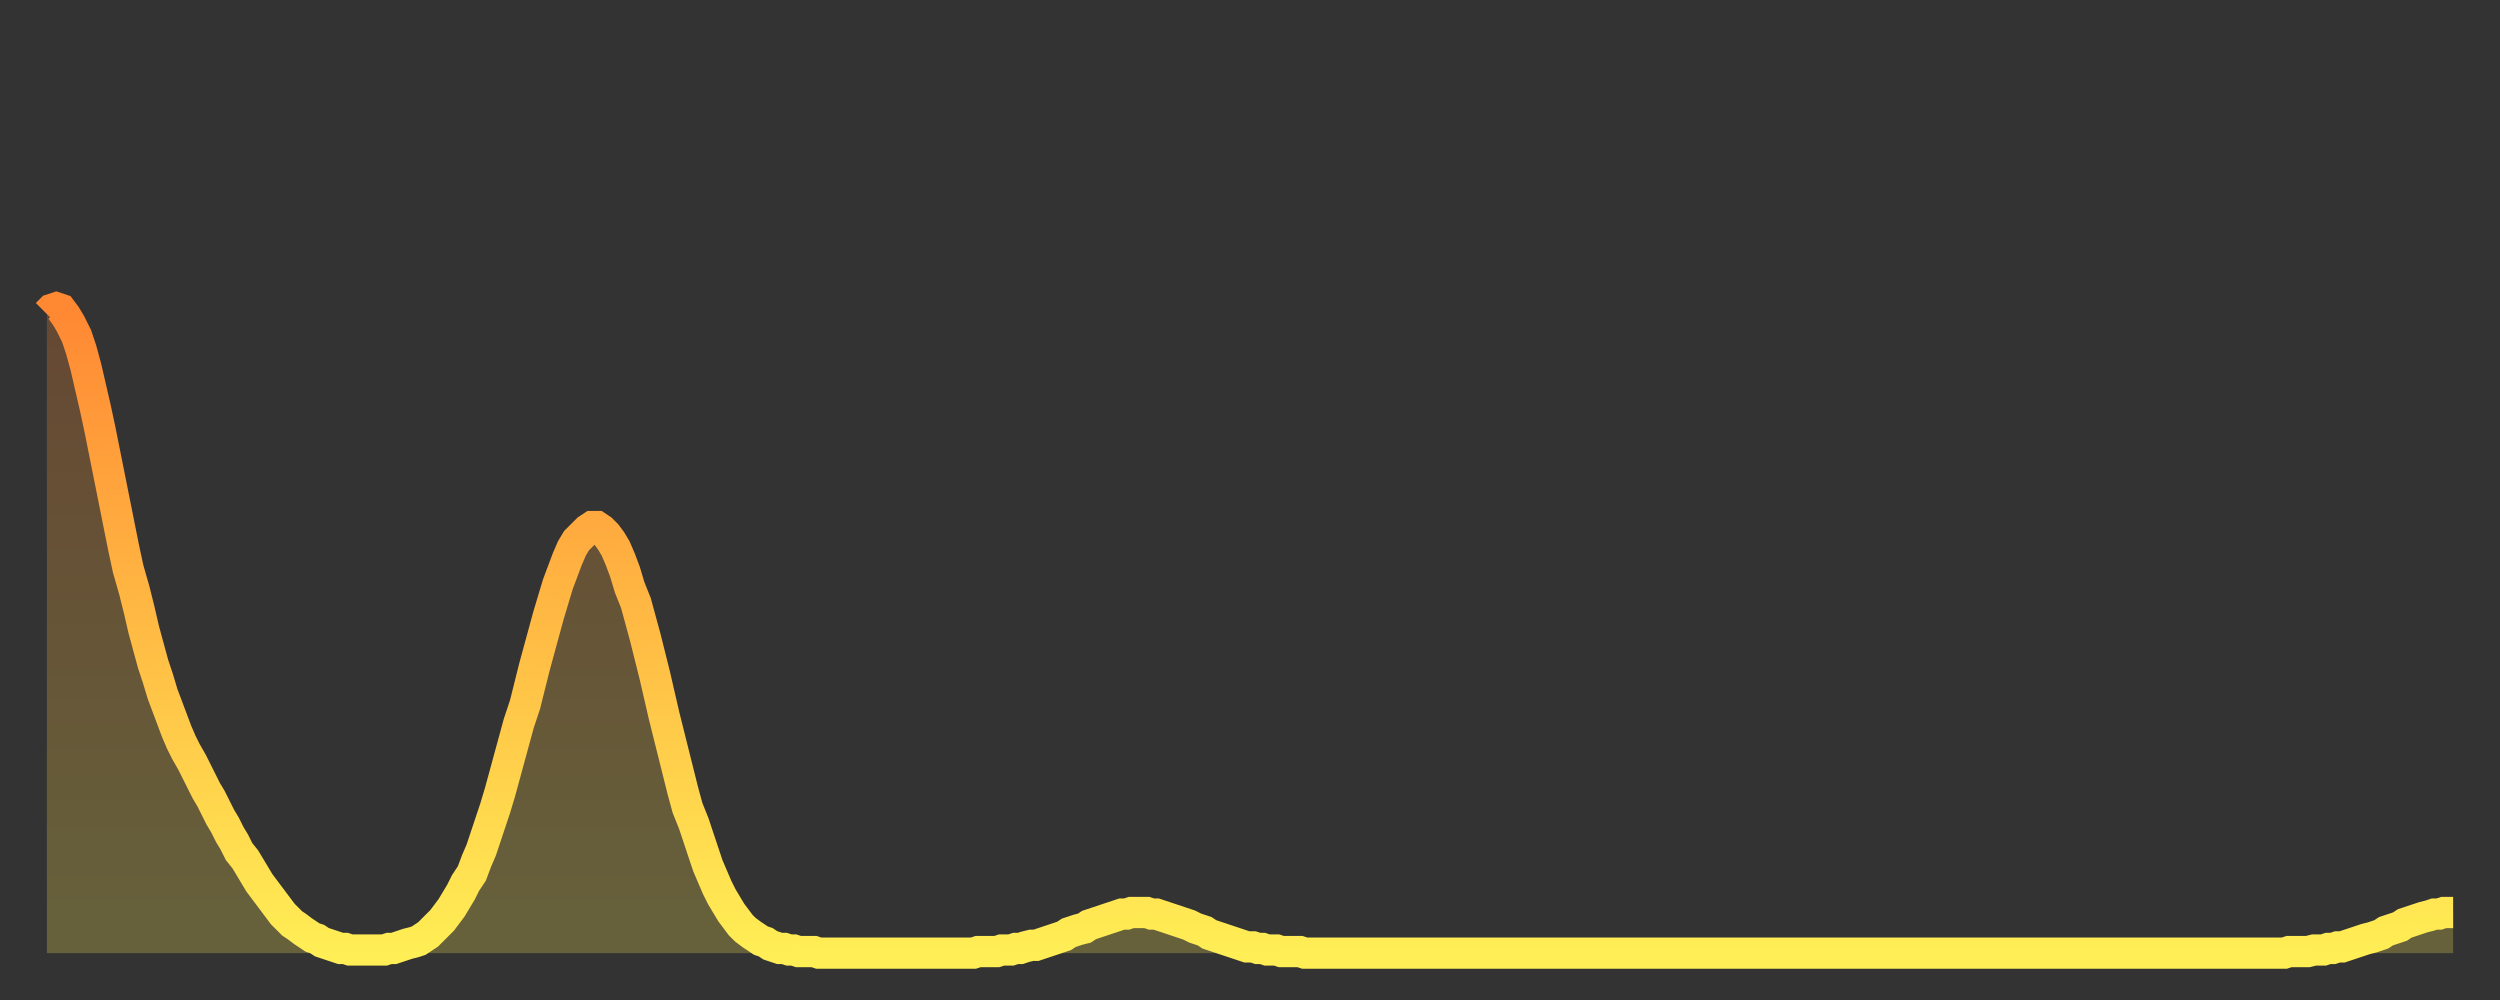 <?xml version="1.0" encoding="utf-8" ?>
<svg baseProfile="full" height="64" version="1.1" width="160" xmlns="http://www.w3.org/2000/svg" xmlns:ev="http://www.w3.org/2001/xml-events" xmlns:xlink="http://www.w3.org/1999/xlink"><rect width="100%" height="100%" fill="#333333" stroke="none"/><defs><linearGradient id="id1610662" x1="0" x2="0" y1="0" y2="1"><stop offset="0%" stop-color="#ff8833" /><stop offset="50%" stop-color="#ffbb44" /><stop offset="100%" stop-color="#ffee55" /></linearGradient></defs><g transform="translate(3,3)"><g><path d="M 0.0 17.1 0.3 16.8 0.6 16.7 0.9 16.8 1.2 17.2 1.5 17.7 1.9 18.5 2.2 19.4 2.5 20.5 2.8 21.8 3.1 23.1 3.4 24.5 3.7 26.0 4.0 27.5 4.3 29.0 4.6 30.5 4.9 32.0 5.2 33.4 5.6 34.8 5.9 36.0 6.2 37.3 6.5 38.4 6.8 39.5 7.1 40.4 7.4 41.4 7.7 42.2 8.0 43.0 8.3 43.8 8.6 44.5 8.9 45.1 9.3 45.8 9.6 46.4 9.9 47.0 10.2 47.6 10.5 48.1 10.8 48.7 11.1 49.3 11.4 49.8 11.7 50.4 12.0 50.9 12.3 51.5 12.7 52.0 13.0 52.5 13.3 53.0 13.6 53.5 13.9 53.9 14.2 54.3 14.5 54.7 14.8 55.1 15.1 55.5 15.4 55.8 15.7 56.1 16.0 56.3 16.4 56.6 16.7 56.8 17.0 57.0 17.3 57.1 17.6 57.3 17.9 57.4 18.2 57.5 18.5 57.6 18.8 57.7 19.1 57.7 19.4 57.8 19.8 57.8 20.1 57.8 20.4 57.8 20.7 57.8 21.0 57.8 21.3 57.8 21.6 57.8 21.9 57.7 22.2 57.7 22.5 57.6 22.8 57.5 23.1 57.4 23.5 57.3 23.8 57.2 24.1 57.0 24.4 56.8 24.7 56.5 25.0 56.2 25.3 55.9 25.6 55.5 25.9 55.1 26.2 54.6 26.5 54.1 26.8 53.5 27.2 52.9 27.5 52.1 27.8 51.4 28.1 50.5 28.4 49.6 28.7 48.7 29.0 47.7 29.3 46.6 29.6 45.5 29.9 44.4 30.2 43.3 30.6 42.1 30.9 40.9 31.2 39.7 31.5 38.6 31.8 37.5 32.1 36.4 32.4 35.4 32.7 34.4 33.0 33.6 33.3 32.8 33.6 32.1 33.9 31.6 34.3 31.2 34.6 30.9 34.9 30.7 35.2 30.7 35.5 30.9 35.8 31.2 36.1 31.6 36.4 32.1 36.7 32.8 37.0 33.6 37.3 34.6 37.7 35.6 38.0 36.7 38.3 37.8 38.6 39.0 38.9 40.2 39.2 41.5 39.5 42.8 39.8 44.0 40.1 45.2 40.4 46.4 40.7 47.6 41.0 48.7 41.4 49.7 41.7 50.6 42.0 51.5 42.3 52.4 42.6 53.1 42.9 53.8 43.2 54.4 43.5 54.9 43.8 55.4 44.1 55.8 44.4 56.2 44.7 56.5 45.1 56.8 45.4 57.0 45.7 57.2 46.0 57.3 46.3 57.5 46.6 57.6 46.9 57.7 47.2 57.7 47.5 57.8 47.8 57.8 48.1 57.9 48.5 57.9 48.8 57.9 49.1 57.9 49.4 58.0 49.7 58.0 50.0 58.0 50.3 58.0 50.6 58.0 50.9 58.0 51.2 58.0 51.5 58.0 51.8 58.0 52.2 58.0 52.5 58.0 52.8 58.0 53.1 58.0 53.4 58.0 53.7 58.0 54.0 58.0 54.3 58.0 54.6 58.0 54.9 58.0 55.2 58.0 55.6 58.0 55.9 58.0 56.2 58.0 56.5 58.0 56.8 58.0 57.1 58.0 57.4 58.0 57.7 58.0 58.0 58.0 58.3 58.0 58.6 58.0 58.9 58.0 59.3 58.0 59.6 57.9 59.9 57.9 60.2 57.9 60.5 57.9 60.8 57.9 61.1 57.8 61.4 57.8 61.7 57.8 62.0 57.7 62.3 57.7 62.6 57.6 63.0 57.5 63.3 57.5 63.6 57.4 63.9 57.3 64.2 57.2 64.5 57.1 64.8 57.0 65.1 56.9 65.4 56.7 65.7 56.6 66.0 56.5 66.4 56.4 66.7 56.2 67.0 56.1 67.3 56.0 67.6 55.9 67.9 55.8 68.2 55.7 68.5 55.6 68.8 55.5 69.1 55.5 69.4 55.4 69.7 55.4 70.1 55.4 70.4 55.4 70.7 55.5 71.0 55.5 71.3 55.6 71.6 55.7 71.9 55.8 72.2 55.9 72.5 56.0 72.8 56.1 73.1 56.2 73.5 56.4 73.8 56.5 74.1 56.6 74.4 56.8 74.7 56.9 75.0 57.0 75.3 57.1 75.6 57.2 75.9 57.3 76.2 57.4 76.5 57.5 76.8 57.6 77.2 57.6 77.5 57.7 77.8 57.7 78.1 57.8 78.4 57.8 78.7 57.8 79.0 57.9 79.3 57.9 79.6 57.9 79.9 57.9 80.2 57.9 80.5 58.0 80.9 58.0 81.2 58.0 81.5 58.0 81.8 58.0 82.1 58.0 82.4 58.0 82.7 58.0 83.0 58.0 83.3 58.0 83.6 58.0 83.9 58.0 84.3 58.0 84.6 58.0 84.9 58.0 85.2 58.0 85.5 58.0 85.8 58.0 86.1 58.0 86.4 58.0 86.7 58.0 87.0 58.0 87.3 58.0 87.6 58.0 88.0 58.0 88.3 58.0 88.6 58.0 88.9 58.0 89.2 58.0 89.5 58.0 89.8 58.0 90.1 58.0 90.4 58.0 90.7 58.0 91.0 58.0 91.4 58.0 91.7 58.0 92.0 58.0 92.3 58.0 92.6 58.0 92.9 58.0 93.2 58.0 93.5 58.0 93.8 58.0 94.1 58.0 94.4 58.0 94.7 58.0 95.1 58.0 95.4 58.0 95.7 58.0 96.0 58.0 96.3 58.0 96.6 58.0 96.9 58.0 97.2 58.0 97.5 58.0 97.8 58.0 98.1 58.0 98.4 58.0 98.8 58.0 99.1 58.0 99.4 58.0 99.7 58.0 100.0 58.0 100.3 58.0 100.6 58.0 100.9 58.0 101.2 58.0 101.5 58.0 101.8 58.0 102.2 58.0 102.5 58.0 102.8 58.0 103.1 58.0 103.4 58.0 103.7 58.0 104.0 58.0 104.3 58.0 104.6 58.0 104.9 58.0 105.2 58.0 105.5 58.0 105.9 58.0 106.2 58.0 106.5 58.0 106.8 58.0 107.1 58.0 107.4 58.0 107.7 58.0 108.0 58.0 108.3 58.0 108.6 58.0 108.9 58.0 109.3 58.0 109.6 58.0 109.9 58.0 110.2 58.0 110.5 58.0 110.8 58.0 111.1 58.0 111.4 58.0 111.7 58.0 112.0 58.0 112.3 58.0 112.6 58.0 113.0 58.0 113.3 58.0 113.6 58.0 113.9 58.0 114.2 58.0 114.5 58.0 114.8 58.0 115.1 58.0 115.4 58.0 115.7 58.0 116.0 58.0 116.3 58.0 116.7 58.0 117.0 58.0 117.3 58.0 117.6 58.0 117.9 58.0 118.2 58.0 118.5 58.0 118.8 58.0 119.1 58.0 119.4 58.0 119.7 58.0 120.1 58.0 120.4 58.0 120.7 58.0 121.0 58.0 121.3 58.0 121.6 58.0 121.9 58.0 122.2 58.0 122.5 58.0 122.8 58.0 123.1 58.0 123.4 58.0 123.8 58.0 124.1 58.0 124.4 58.0 124.7 58.0 125.0 58.0 125.3 58.0 125.6 58.0 125.9 58.0 126.2 58.0 126.5 58.0 126.8 58.0 127.2 58.0 127.5 58.0 127.8 58.0 128.1 58.0 128.4 58.0 128.7 58.0 129.0 58.0 129.3 58.0 129.6 58.0 129.9 58.0 130.2 58.0 130.5 58.0 130.9 58.0 131.2 58.0 131.5 58.0 131.8 58.0 132.1 58.0 132.4 58.0 132.7 58.0 133.0 58.0 133.3 58.0 133.6 58.0 133.9 58.0 134.2 58.0 134.6 58.0 134.9 58.0 135.2 58.0 135.5 58.0 135.8 58.0 136.1 58.0 136.4 58.0 136.7 58.0 137.0 58.0 137.3 58.0 137.6 58.0 138.0 58.0 138.3 58.0 138.6 58.0 138.9 58.0 139.2 58.0 139.5 58.0 139.8 58.0 140.1 58.0 140.4 58.0 140.7 58.0 141.0 58.0 141.3 58.0 141.7 58.0 142.0 58.0 142.3 58.0 142.6 58.0 142.9 58.0 143.2 58.0 143.5 57.9 143.8 57.9 144.1 57.9 144.4 57.9 144.7 57.9 145.1 57.8 145.4 57.8 145.7 57.8 146.0 57.7 146.3 57.7 146.6 57.6 146.9 57.6 147.2 57.5 147.5 57.4 147.8 57.3 148.1 57.2 148.4 57.1 148.8 57.0 149.1 56.9 149.4 56.8 149.7 56.6 150.0 56.5 150.3 56.4 150.6 56.3 150.9 56.1 151.2 56.0 151.5 55.9 151.8 55.8 152.1 55.7 152.5 55.6 152.8 55.5 153.1 55.5 153.4 55.4 153.7 55.4 154.0 55.4" fill="none" id="graph-curve" opacity="1" stroke="url(#id1610662)" stroke-width="2" /><path d="M 0 58 L 0.0 17.1 0.3 16.8 0.6 16.7 0.9 16.8 1.2 17.2 1.5 17.7 1.9 18.5 2.2 19.4 2.5 20.5 2.8 21.8 3.1 23.1 3.4 24.5 3.7 26.0 4.0 27.5 4.3 29.0 4.6 30.5 4.9 32.0 5.2 33.4 5.6 34.8 5.9 36.0 6.2 37.3 6.5 38.4 6.8 39.5 7.1 40.4 7.4 41.4 7.7 42.2 8.0 43.0 8.3 43.8 8.6 44.5 8.9 45.1 9.3 45.8 9.6 46.4 9.9 47.0 10.2 47.6 10.5 48.1 10.8 48.7 11.1 49.3 11.4 49.8 11.7 50.4 12.0 50.9 12.3 51.5 12.7 52.0 13.0 52.5 13.3 53.0 13.6 53.5 13.9 53.9 14.2 54.3 14.5 54.7 14.8 55.1 15.1 55.5 15.4 55.8 15.7 56.1 16.0 56.3 16.4 56.6 16.7 56.8 17.0 57.0 17.3 57.1 17.6 57.3 17.9 57.4 18.2 57.5 18.5 57.6 18.8 57.7 19.1 57.7 19.4 57.8 19.8 57.8 20.1 57.8 20.4 57.8 20.7 57.8 21.0 57.8 21.3 57.8 21.6 57.8 21.9 57.7 22.2 57.7 22.5 57.6 22.8 57.5 23.1 57.4 23.5 57.3 23.8 57.2 24.1 57.0 24.4 56.8 24.7 56.5 25.0 56.2 25.3 55.9 25.6 55.5 25.9 55.1 26.2 54.6 26.5 54.1 26.8 53.5 27.2 52.9 27.5 52.1 27.8 51.4 28.1 50.5 28.4 49.6 28.7 48.7 29.0 47.7 29.3 46.6 29.6 45.5 29.9 44.4 30.2 43.3 30.6 42.1 30.9 40.9 31.2 39.7 31.5 38.6 31.8 37.5 32.1 36.4 32.4 35.4 32.7 34.4 33.0 33.6 33.3 32.8 33.6 32.1 33.9 31.6 34.3 31.2 34.6 30.9 34.9 30.7 35.2 30.7 35.5 30.9 35.8 31.2 36.1 31.6 36.4 32.1 36.7 32.8 37.0 33.6 37.3 34.6 37.7 35.6 38.0 36.7 38.3 37.8 38.6 39.0 38.9 40.2 39.2 41.5 39.5 42.8 39.8 44.0 40.1 45.2 40.4 46.4 40.7 47.6 41.0 48.7 41.4 49.7 41.7 50.6 42.0 51.5 42.3 52.4 42.6 53.1 42.9 53.8 43.2 54.4 43.5 54.9 43.8 55.4 44.1 55.8 44.4 56.2 44.7 56.5 45.1 56.8 45.4 57.0 45.7 57.2 46.0 57.3 46.3 57.5 46.6 57.6 46.9 57.7 47.2 57.7 47.5 57.8 47.8 57.8 48.1 57.9 48.5 57.9 48.8 57.9 49.1 57.9 49.4 58.0 49.7 58.0 50.0 58.0 50.3 58.0 50.6 58.0 50.9 58.0 51.2 58.0 51.5 58.0 51.8 58.0 52.2 58.0 52.5 58.0 52.8 58.0 53.1 58.0 53.4 58.0 53.7 58.0 54.0 58.0 54.3 58.0 54.6 58.0 54.9 58.0 55.2 58.0 55.6 58.0 55.9 58.0 56.2 58.0 56.5 58.0 56.8 58.0 57.1 58.0 57.4 58.0 57.7 58.0 58.0 58.0 58.3 58.0 58.6 58.0 58.9 58.0 59.3 58.0 59.6 57.9 59.9 57.9 60.2 57.9 60.5 57.9 60.8 57.9 61.1 57.8 61.4 57.8 61.7 57.8 62.0 57.7 62.3 57.7 62.6 57.6 63.0 57.5 63.3 57.5 63.6 57.4 63.9 57.3 64.2 57.2 64.5 57.1 64.8 57.0 65.1 56.9 65.4 56.7 65.7 56.6 66.0 56.5 66.4 56.4 66.7 56.2 67.0 56.1 67.3 56.0 67.6 55.9 67.9 55.8 68.2 55.7 68.5 55.6 68.8 55.5 69.1 55.5 69.4 55.4 69.7 55.4 70.1 55.4 70.4 55.4 70.7 55.5 71.0 55.5 71.3 55.6 71.6 55.7 71.9 55.8 72.2 55.9 72.5 56.0 72.8 56.1 73.1 56.2 73.5 56.4 73.8 56.5 74.1 56.6 74.4 56.8 74.7 56.9 75.0 57.0 75.3 57.1 75.6 57.2 75.9 57.3 76.2 57.4 76.5 57.5 76.8 57.6 77.2 57.6 77.5 57.7 77.8 57.7 78.1 57.8 78.4 57.8 78.7 57.8 79.0 57.9 79.3 57.9 79.6 57.9 79.9 57.9 80.2 57.9 80.5 58.0 80.9 58.0 81.2 58.0 81.5 58.0 81.8 58.0 82.1 58.0 82.4 58.0 82.7 58.0 83.0 58.0 83.3 58.0 83.6 58.0 83.9 58.0 84.3 58.0 84.6 58.0 84.9 58.0 85.2 58.0 85.5 58.0 85.8 58.0 86.1 58.0 86.4 58.0 86.7 58.0 87.0 58.0 87.3 58.0 87.6 58.0 88.0 58.0 88.3 58.0 88.6 58.0 88.9 58.0 89.2 58.0 89.5 58.0 89.8 58.0 90.1 58.0 90.4 58.0 90.7 58.0 91.0 58.0 91.4 58.0 91.7 58.0 92.0 58.0 92.3 58.0 92.6 58.0 92.9 58.0 93.2 58.0 93.5 58.0 93.8 58.0 94.1 58.0 94.4 58.0 94.7 58.0 95.1 58.0 95.4 58.0 95.7 58.0 96.0 58.0 96.3 58.0 96.6 58.0 96.9 58.0 97.2 58.0 97.5 58.0 97.8 58.0 98.1 58.0 98.4 58.0 98.8 58.0 99.1 58.0 99.4 58.0 99.7 58.0 100.0 58.0 100.3 58.0 100.6 58.0 100.9 58.0 101.2 58.0 101.5 58.0 101.8 58.0 102.2 58.0 102.5 58.0 102.8 58.0 103.1 58.0 103.4 58.0 103.7 58.0 104.0 58.0 104.3 58.0 104.6 58.0 104.9 58.0 105.2 58.0 105.5 58.0 105.9 58.0 106.2 58.0 106.5 58.0 106.8 58.0 107.1 58.0 107.4 58.0 107.7 58.0 108.0 58.0 108.3 58.0 108.6 58.0 108.9 58.0 109.3 58.0 109.6 58.0 109.9 58.0 110.2 58.0 110.5 58.0 110.8 58.0 111.1 58.0 111.4 58.0 111.7 58.0 112.0 58.0 112.3 58.0 112.6 58.0 113.0 58.0 113.3 58.0 113.6 58.0 113.9 58.0 114.2 58.0 114.5 58.0 114.8 58.0 115.1 58.0 115.4 58.0 115.7 58.0 116.0 58.0 116.3 58.0 116.7 58.0 117.0 58.0 117.3 58.0 117.6 58.0 117.9 58.0 118.2 58.0 118.5 58.0 118.8 58.0 119.1 58.0 119.4 58.0 119.7 58.0 120.1 58.0 120.4 58.0 120.7 58.0 121.0 58.0 121.3 58.0 121.6 58.0 121.9 58.0 122.2 58.0 122.5 58.0 122.8 58.0 123.1 58.0 123.4 58.0 123.8 58.0 124.1 58.0 124.4 58.0 124.7 58.0 125.0 58.0 125.3 58.0 125.6 58.0 125.9 58.0 126.2 58.0 126.5 58.0 126.8 58.0 127.2 58.0 127.5 58.0 127.8 58.0 128.1 58.0 128.4 58.0 128.7 58.0 129.0 58.0 129.3 58.0 129.6 58.0 129.9 58.0 130.2 58.0 130.5 58.0 130.9 58.0 131.2 58.0 131.5 58.0 131.8 58.0 132.1 58.0 132.4 58.0 132.7 58.0 133.0 58.0 133.3 58.0 133.6 58.0 133.9 58.0 134.2 58.0 134.6 58.0 134.9 58.0 135.2 58.0 135.5 58.0 135.8 58.0 136.1 58.0 136.4 58.0 136.7 58.0 137.0 58.0 137.3 58.0 137.6 58.0 138.0 58.0 138.3 58.0 138.6 58.0 138.9 58.0 139.2 58.0 139.5 58.0 139.8 58.0 140.1 58.0 140.4 58.0 140.7 58.0 141.0 58.0 141.3 58.0 141.7 58.0 142.0 58.0 142.3 58.0 142.6 58.0 142.9 58.0 143.2 58.0 143.5 57.9 143.8 57.9 144.1 57.9 144.4 57.9 144.7 57.9 145.1 57.8 145.4 57.8 145.7 57.8 146.0 57.7 146.3 57.7 146.6 57.6 146.9 57.6 147.2 57.5 147.5 57.4 147.8 57.3 148.1 57.2 148.4 57.1 148.8 57.0 149.1 56.9 149.4 56.8 149.7 56.6 150.0 56.5 150.3 56.4 150.6 56.3 150.9 56.1 151.2 56.0 151.5 55.9 151.8 55.8 152.1 55.7 152.5 55.6 152.8 55.5 153.1 55.5 153.4 55.4 153.7 55.4 154.0 55.4 154 58" fill="url(#id1610662)" fill-opacity=".25" id="graph-shadow" /></g></g></svg>